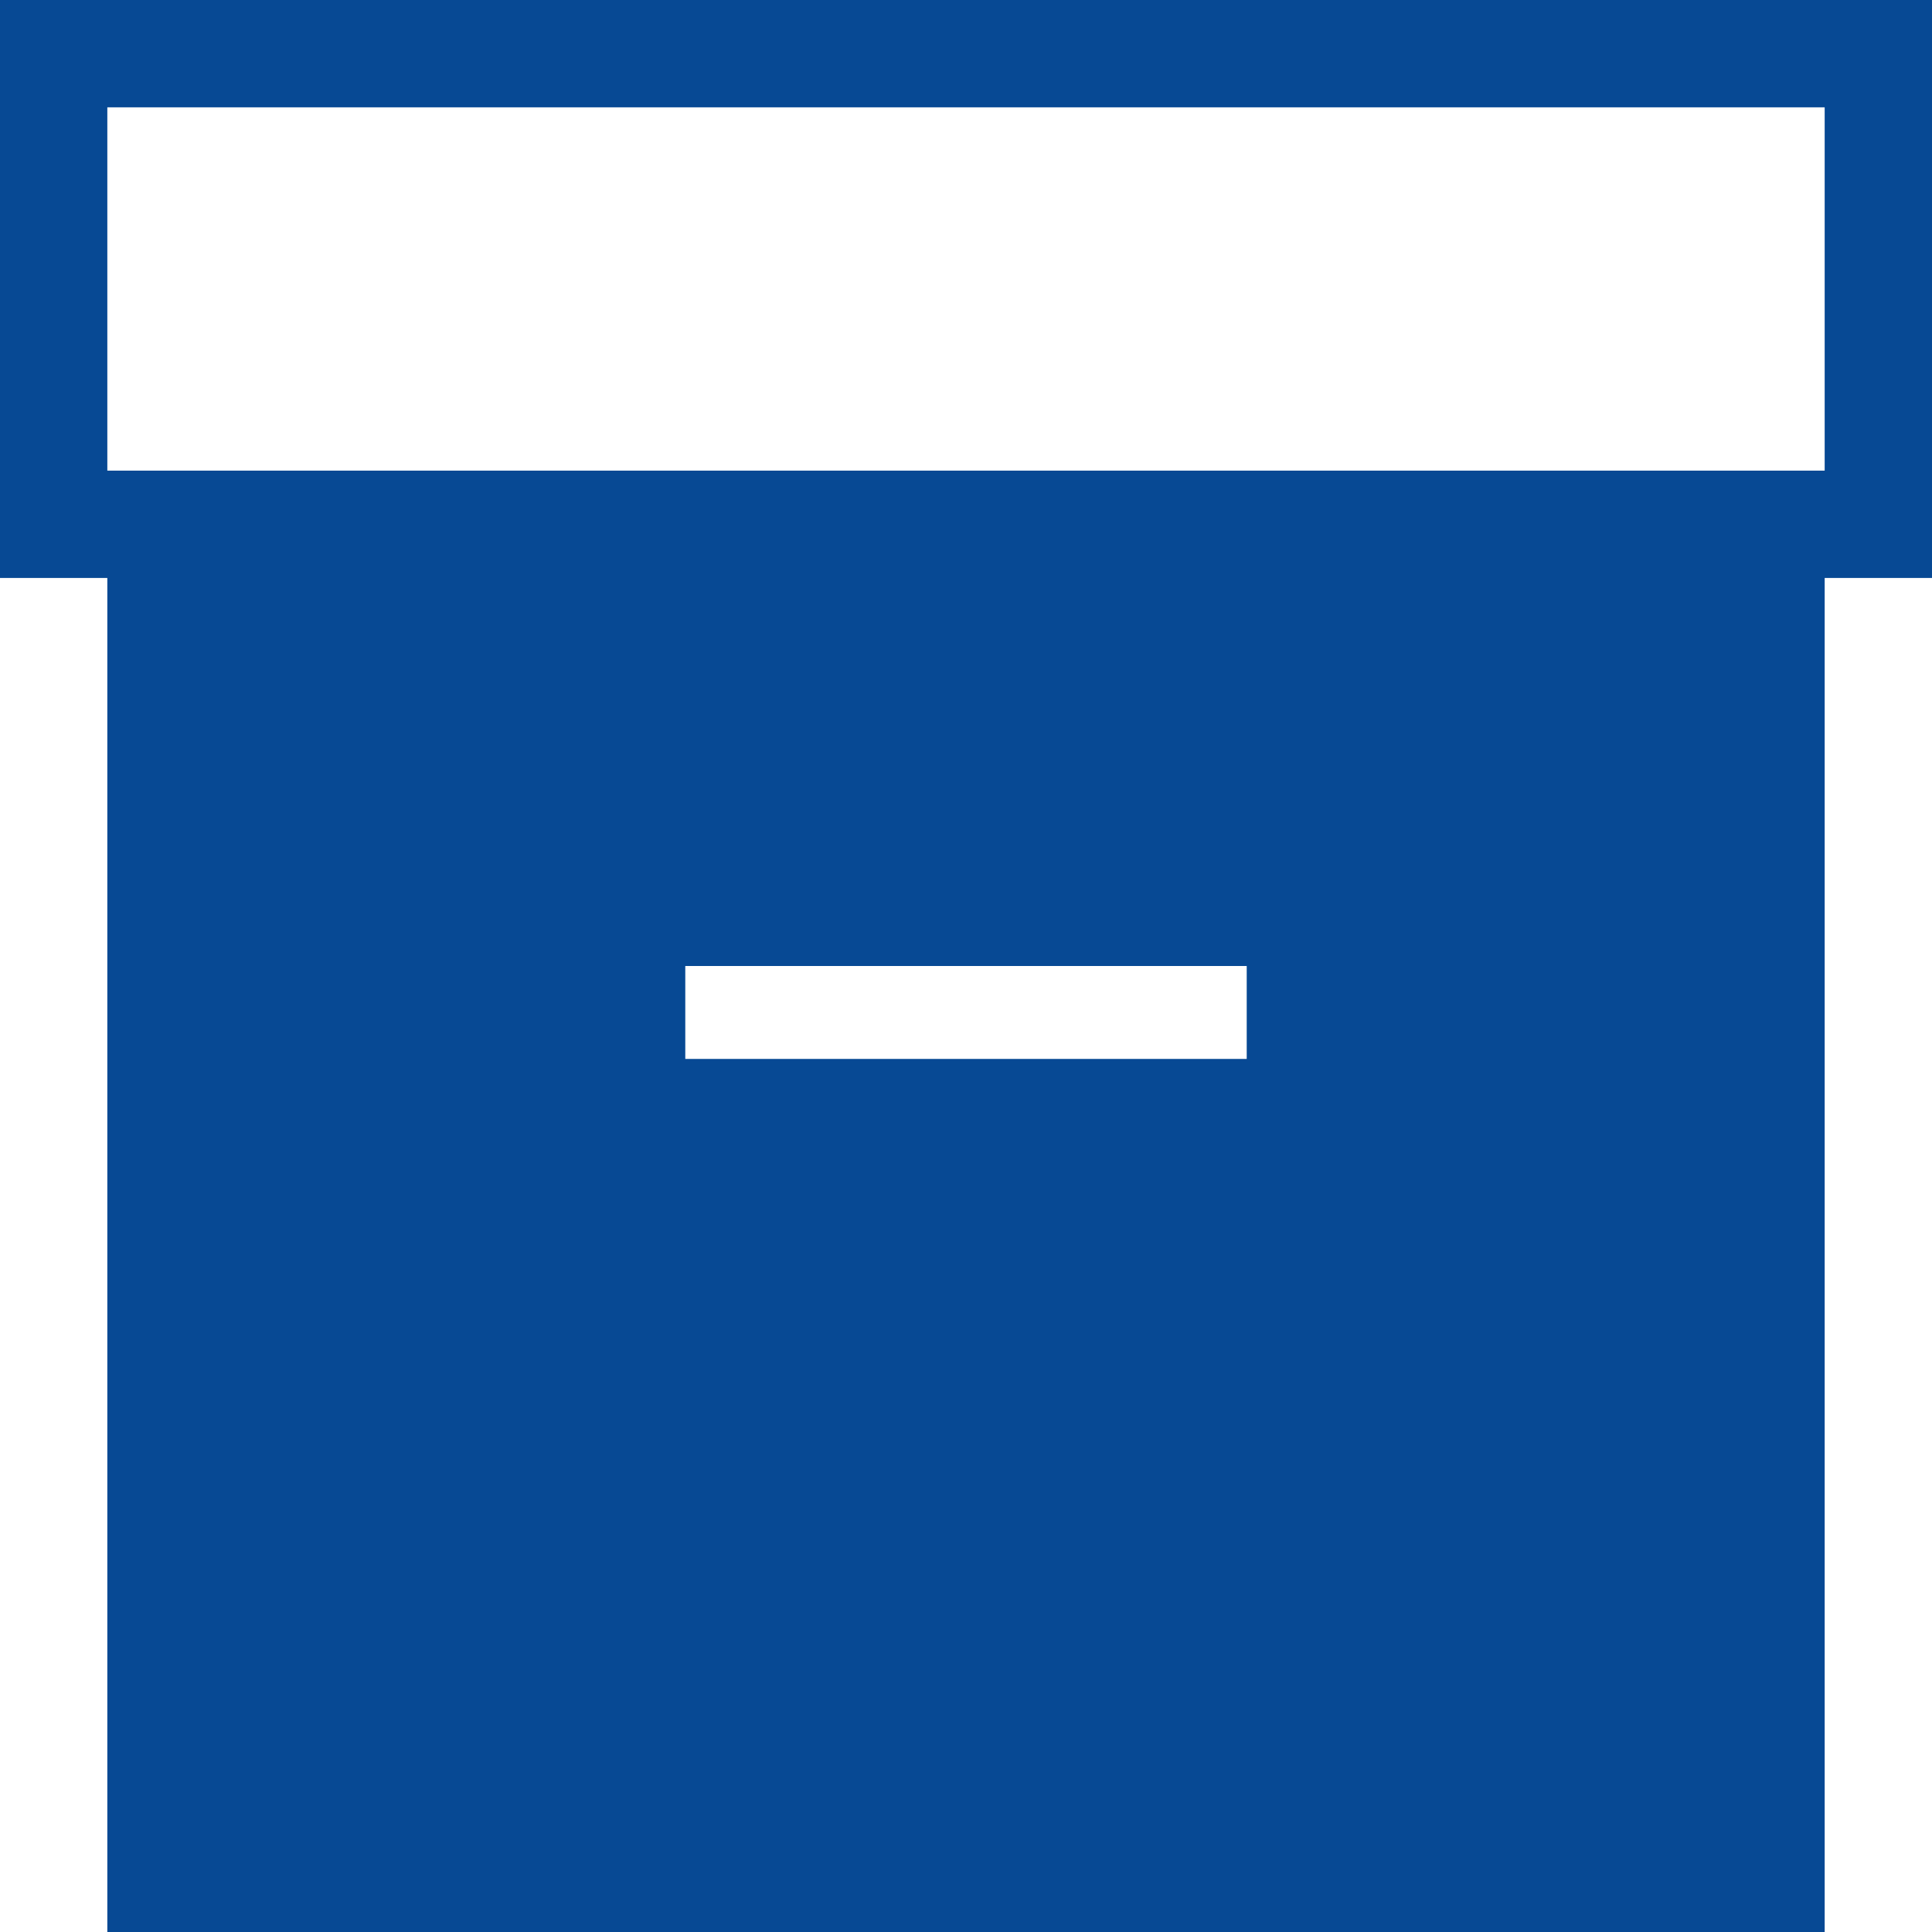 <?xml version="1.0" encoding="UTF-8"?>
<svg id="Layer_2" data-name="Layer 2" xmlns="http://www.w3.org/2000/svg" viewBox="0 0 200 200">
  <defs>
    <style>
      .cls-1 {
        fill: #074994;
      }
    </style>
  </defs>
  <g id="Layer_1-2" data-name="Layer 1">
    <path class="cls-1" d="M11.11,200V59.83H0V0h200v59.83h-11.11v140.17H11.11ZM11.11,48.72h177.78V11.11H11.11v37.61ZM70.94,109.62h58.12v-9.62h-58.12v9.62Z"/>
  </g>
</svg>
